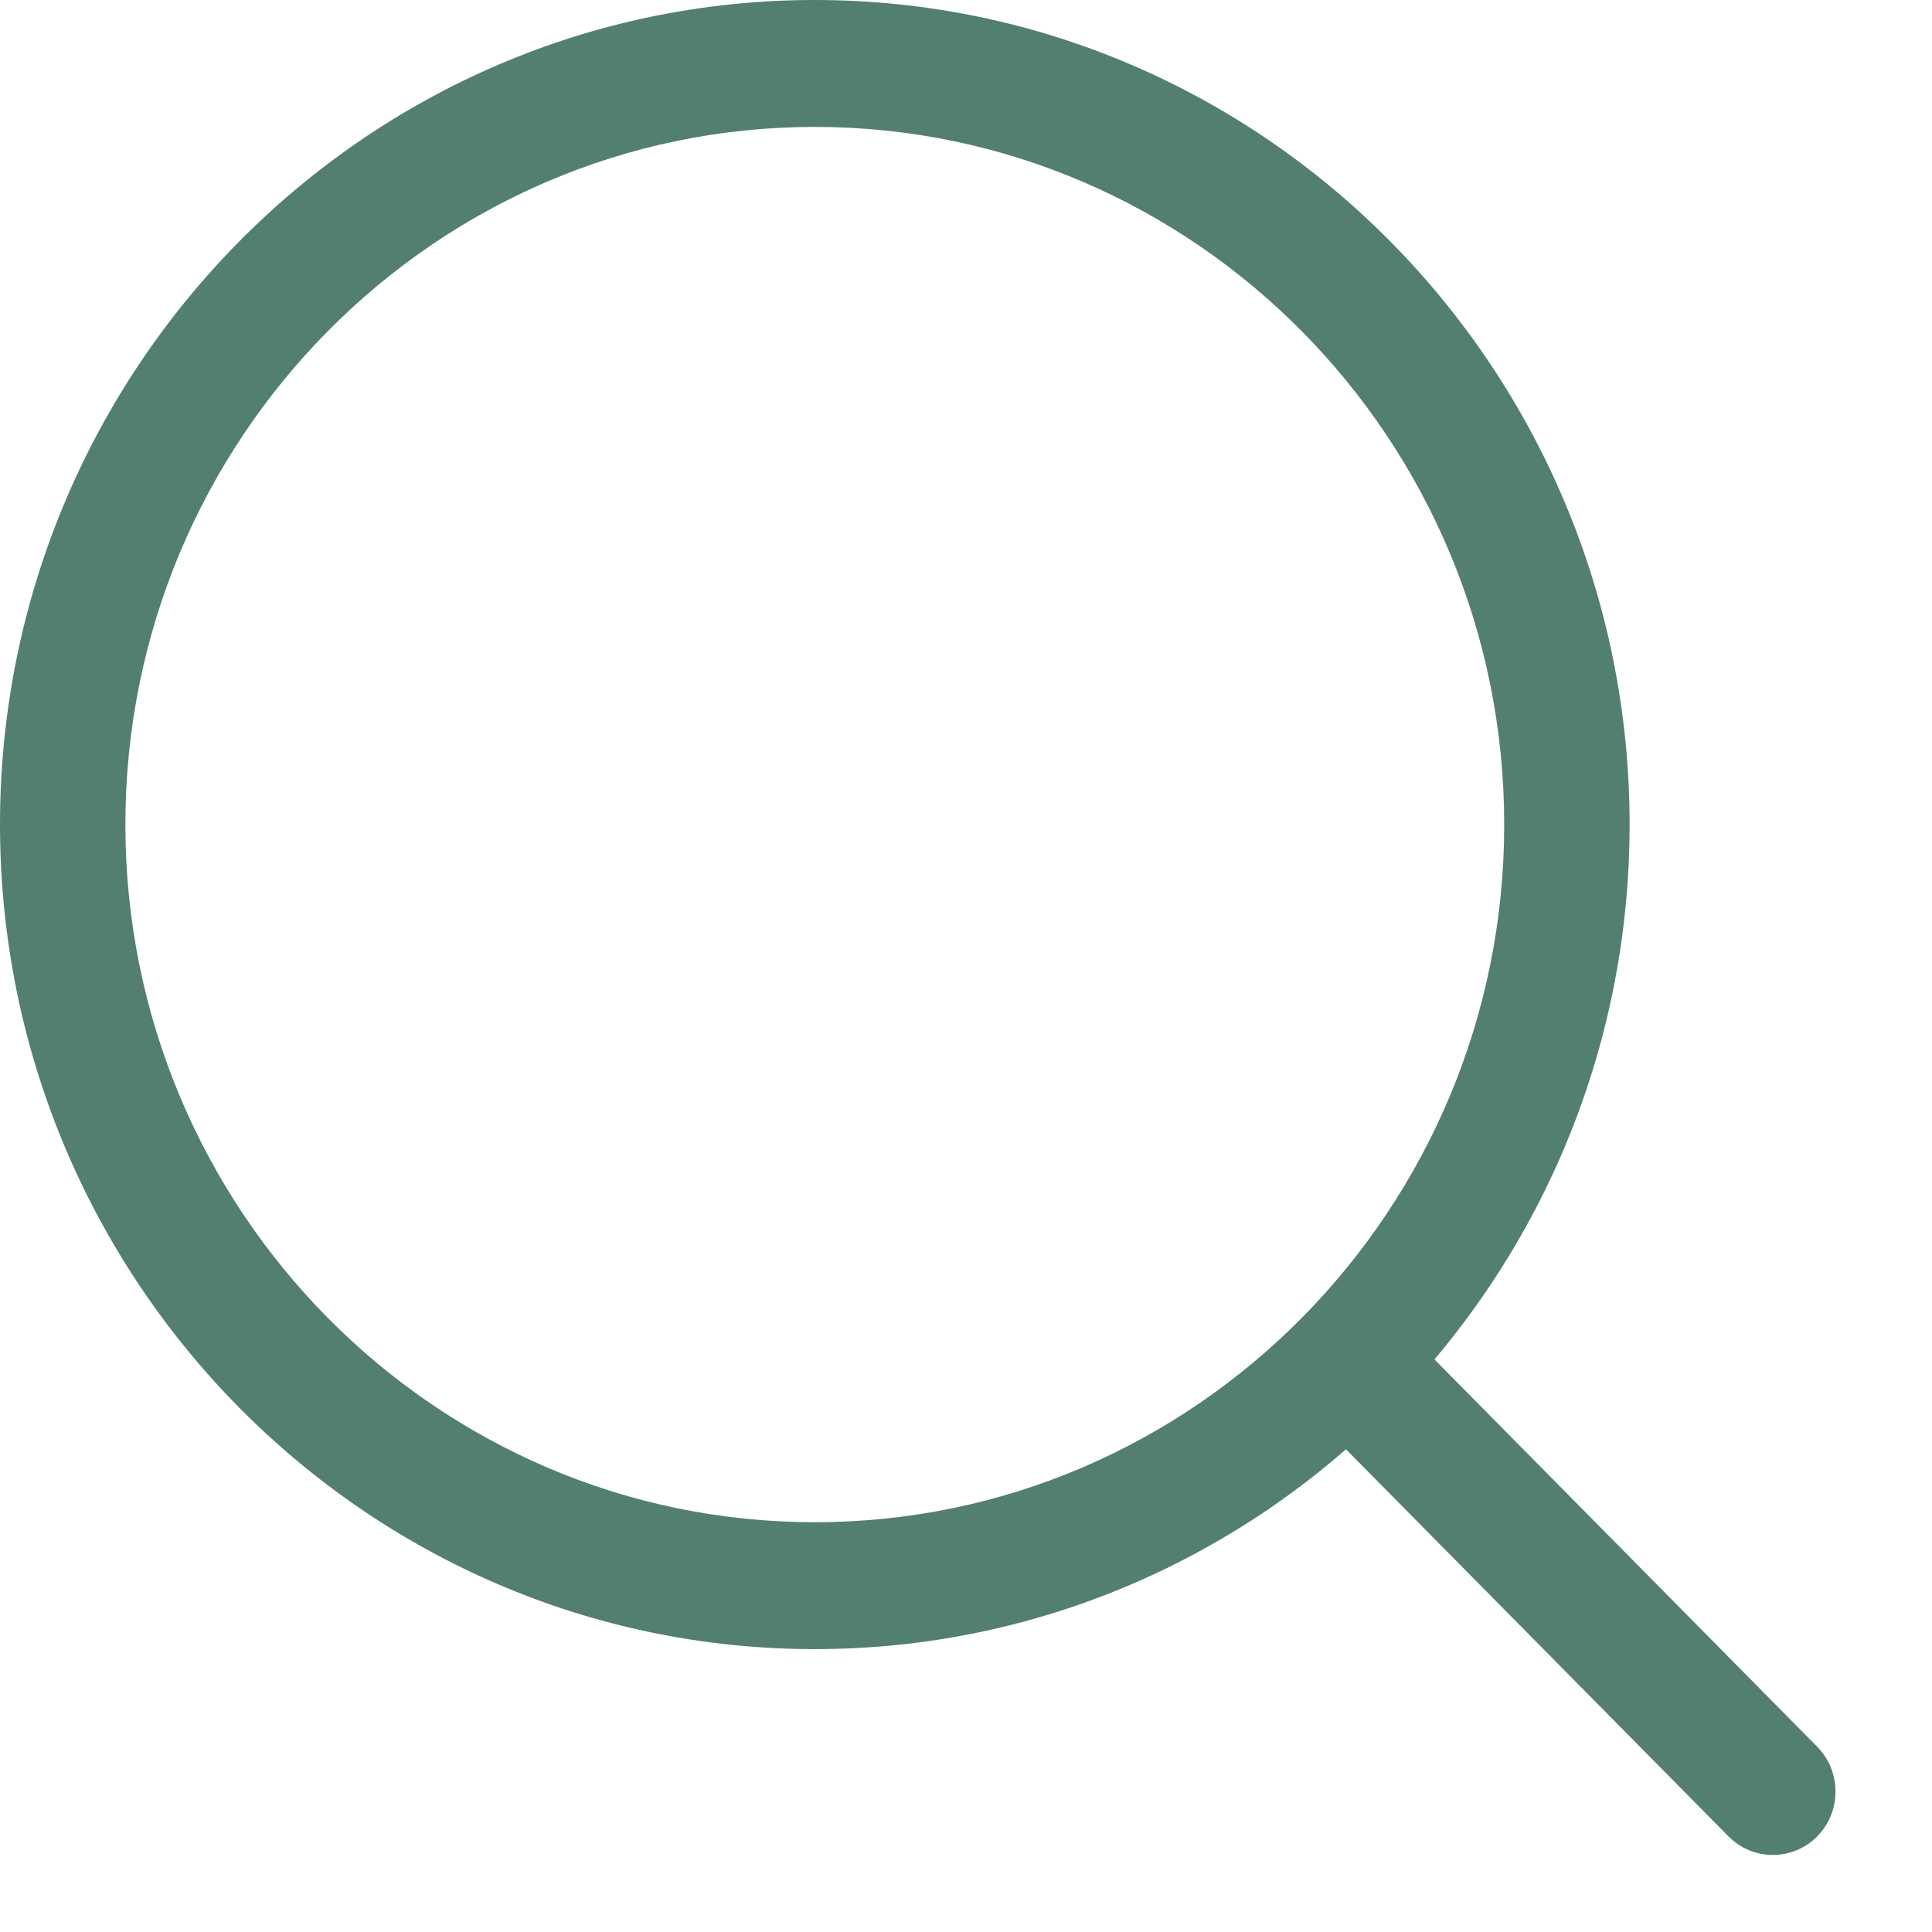 <svg width="19" height="19" viewBox="0 0 19 19" fill="none" xmlns="http://www.w3.org/2000/svg">
<g id="Group 1000001108">
<g id="Group">
<path id="Vector" d="M8.013 16.218C3.595 16.218 0 12.581 0 8.109C0 3.637 3.595 0 8.013 0C12.431 0 16.026 3.638 16.026 8.109C16.026 12.58 12.431 16.218 8.013 16.218ZM8.013 1.248C4.274 1.248 1.233 4.326 1.233 8.109C1.233 11.892 4.275 14.97 8.013 14.97C11.751 14.97 14.793 11.892 14.793 8.109C14.793 4.326 11.751 1.248 8.013 1.248Z" fill="#527F70"/>
<path id="Vector_2" d="M16.999 18.06L12.816 13.827L13.688 12.945L17.871 17.178C18.111 17.422 18.111 17.817 17.871 18.06C17.63 18.303 17.24 18.303 16.999 18.06Z" fill="#527F70"/>
</g>
</g>
</svg>
